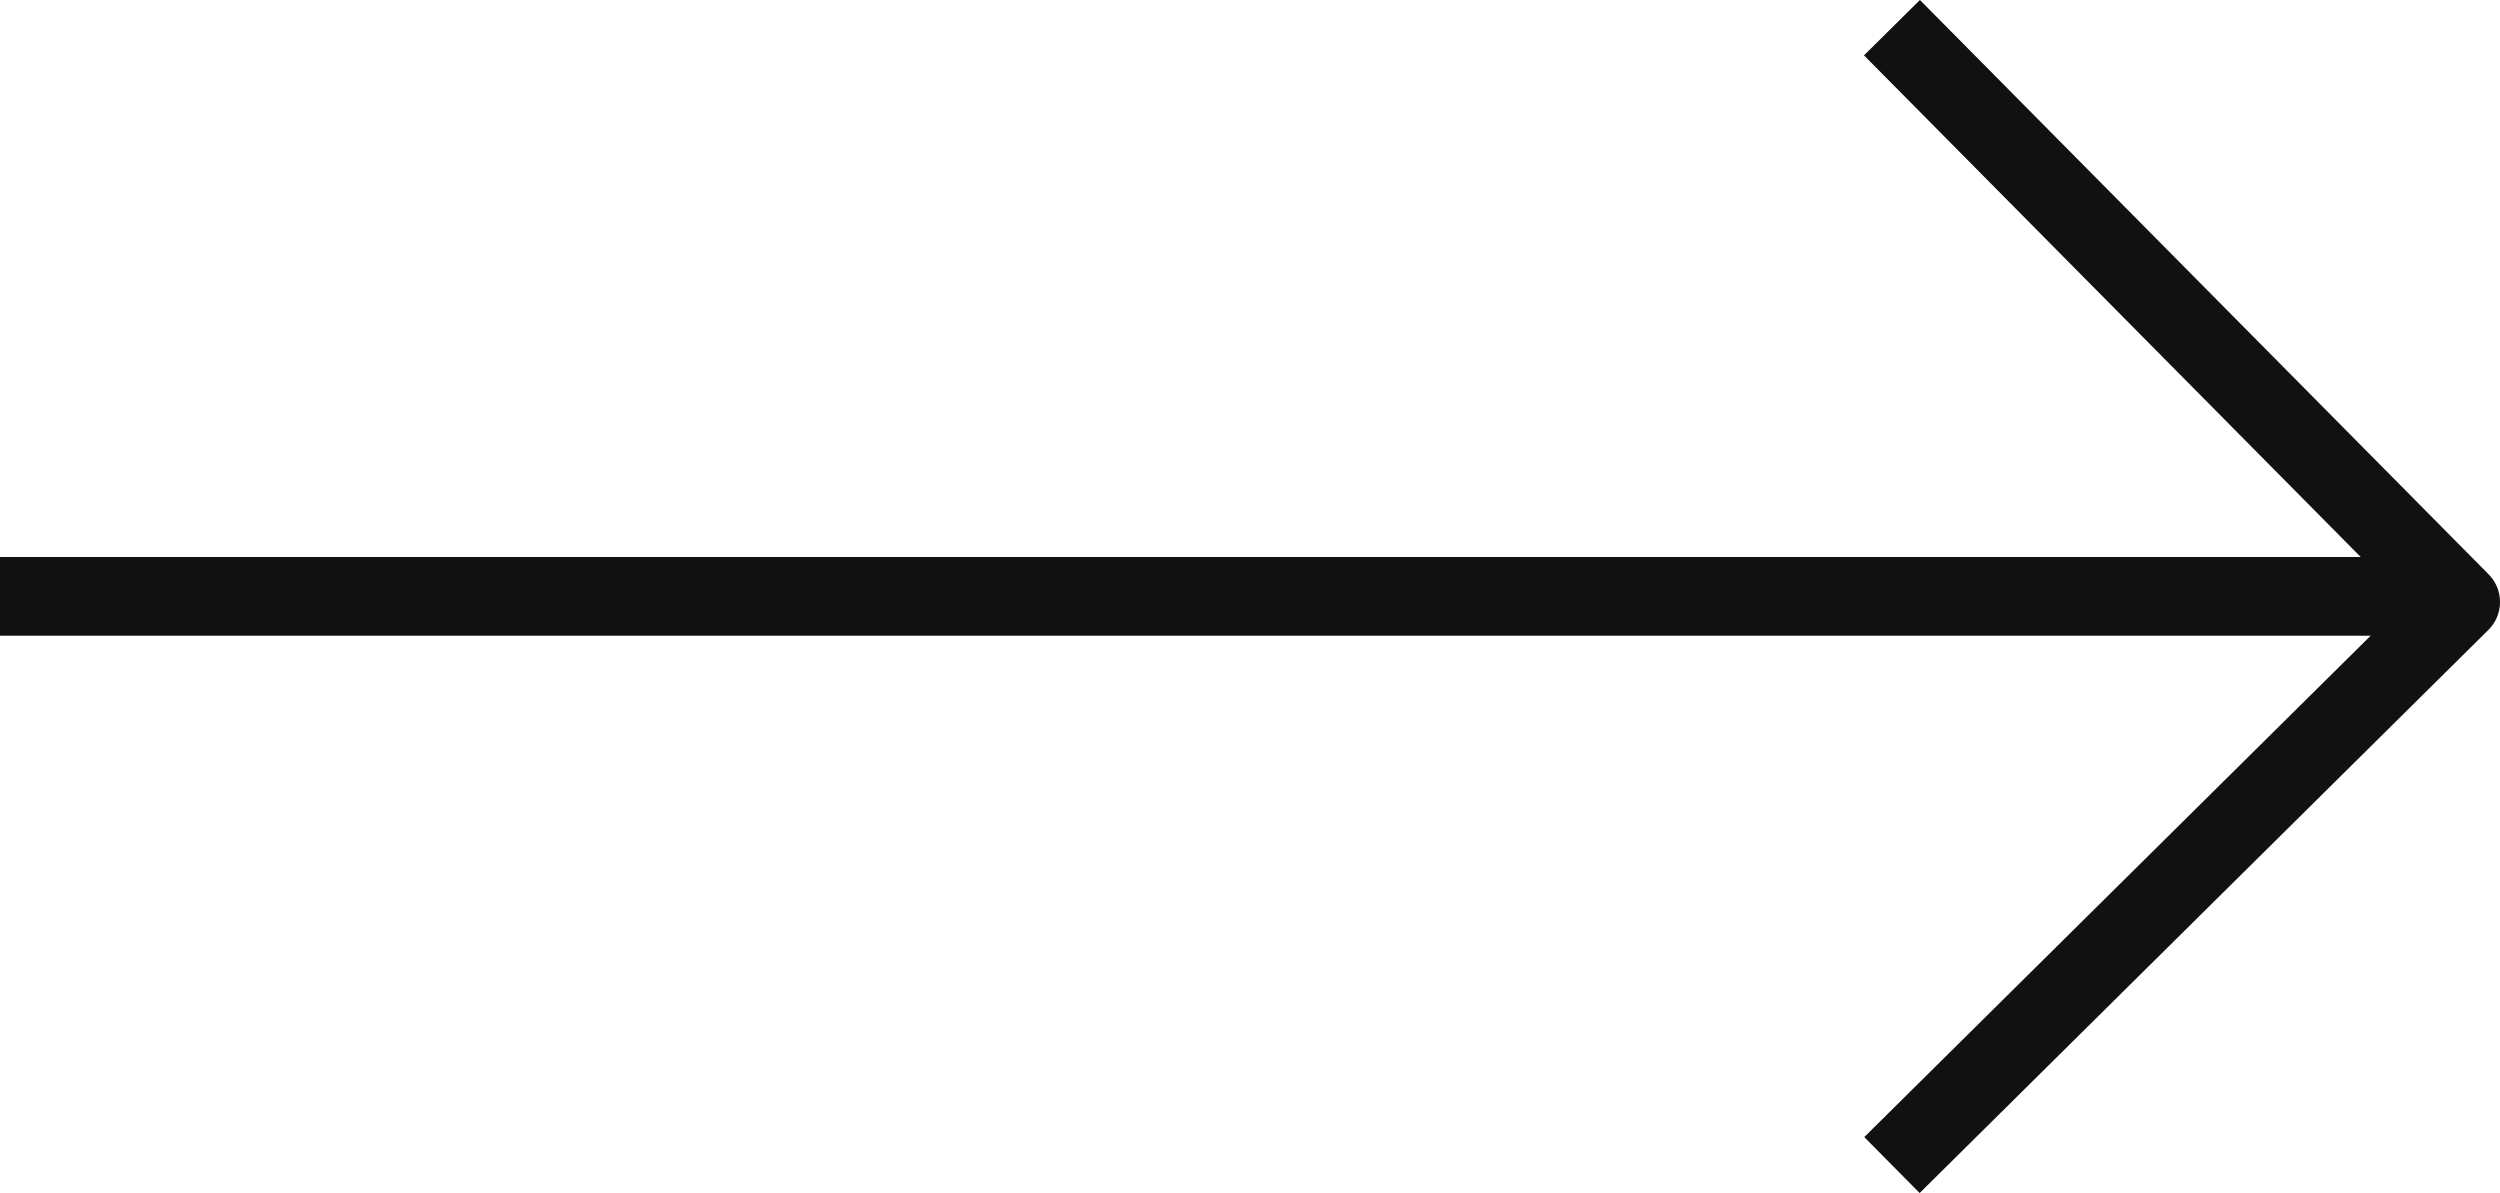 <svg xmlns="http://www.w3.org/2000/svg" width="41.288" height="19.703" viewBox="0 0 41.288 19.703">
  <g id="Page-1" transform="translate(0 0.457)">
    <g id="Story-Coffee" transform="translate(0 0)">
      <g id="you-might-like">
        <g id="_1" data-name="1">
          <g id="arrow-icon">
            <path id="Path-7" d="M0,7H40.467" transform="translate(0 2.392)" fill="none" stroke="#111" stroke-width="1.3" fill-rule="evenodd"/>
            <path id="Path-6" d="M11,0l9.392,9.485L11,18.784" transform="translate(20.246)" fill="none" stroke="#111" stroke-linejoin="round" stroke-width="1.3" fill-rule="evenodd"/>
          </g>
        </g>
      </g>
    </g>
  </g>
</svg>
